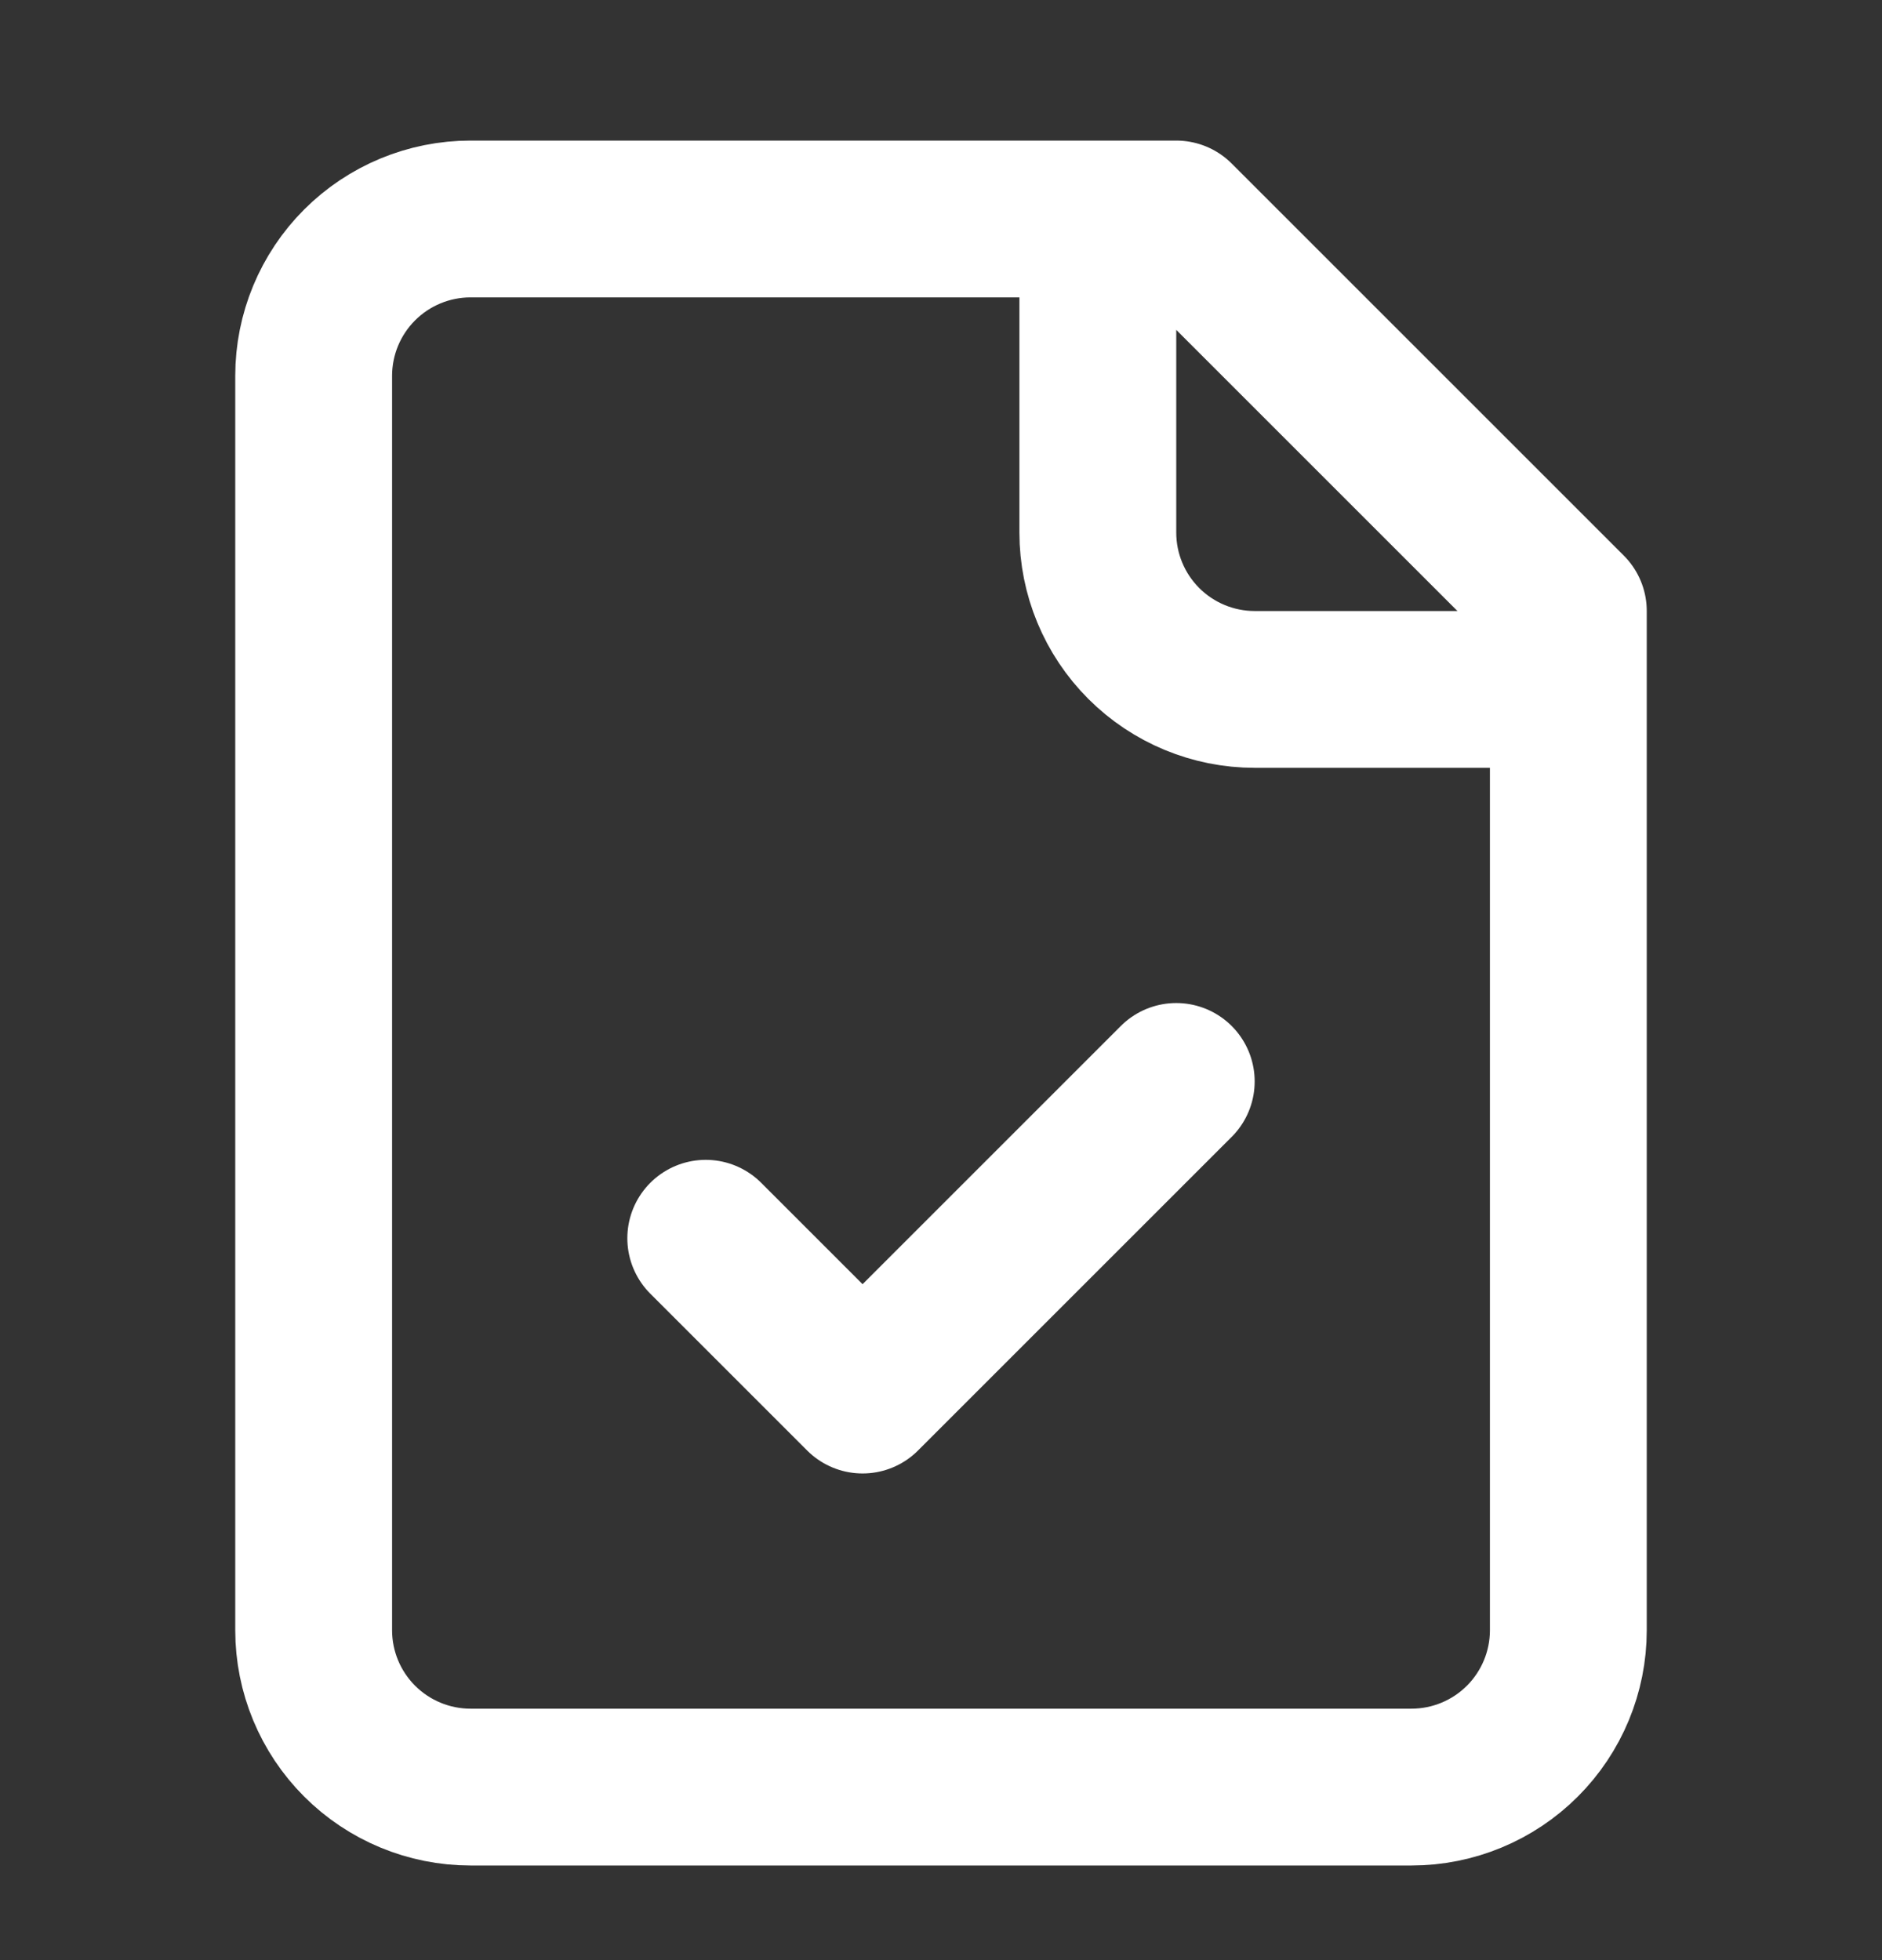 <svg width="24" height="25" viewBox="0 0 24 25" fill="none" xmlns="http://www.w3.org/2000/svg">
<rect x="0" y="0" width="24" height="25" fill="#333333" stroke="none"/>
<path d="M14 2.793V6.793C14 7.323 14.211 7.832 14.586 8.207C14.961 8.582 15.47 8.793 16 8.793H20M9 15.793L11 17.793L15 13.793M15 2.793H6C5.47 2.793 4.961 3.004 4.586 3.379C4.211 3.754 4 4.263 4 4.793V20.793C4 21.323 4.211 21.832 4.586 22.207C4.961 22.582 5.47 22.793 6 22.793H18C18.53 22.793 19.039 22.582 19.414 22.207C19.789 21.832 20 21.323 20 20.793V7.793L15 2.793Z" stroke="white" stroke-width="2" stroke-linecap="round" stroke-linejoin="round"/>
</svg>
